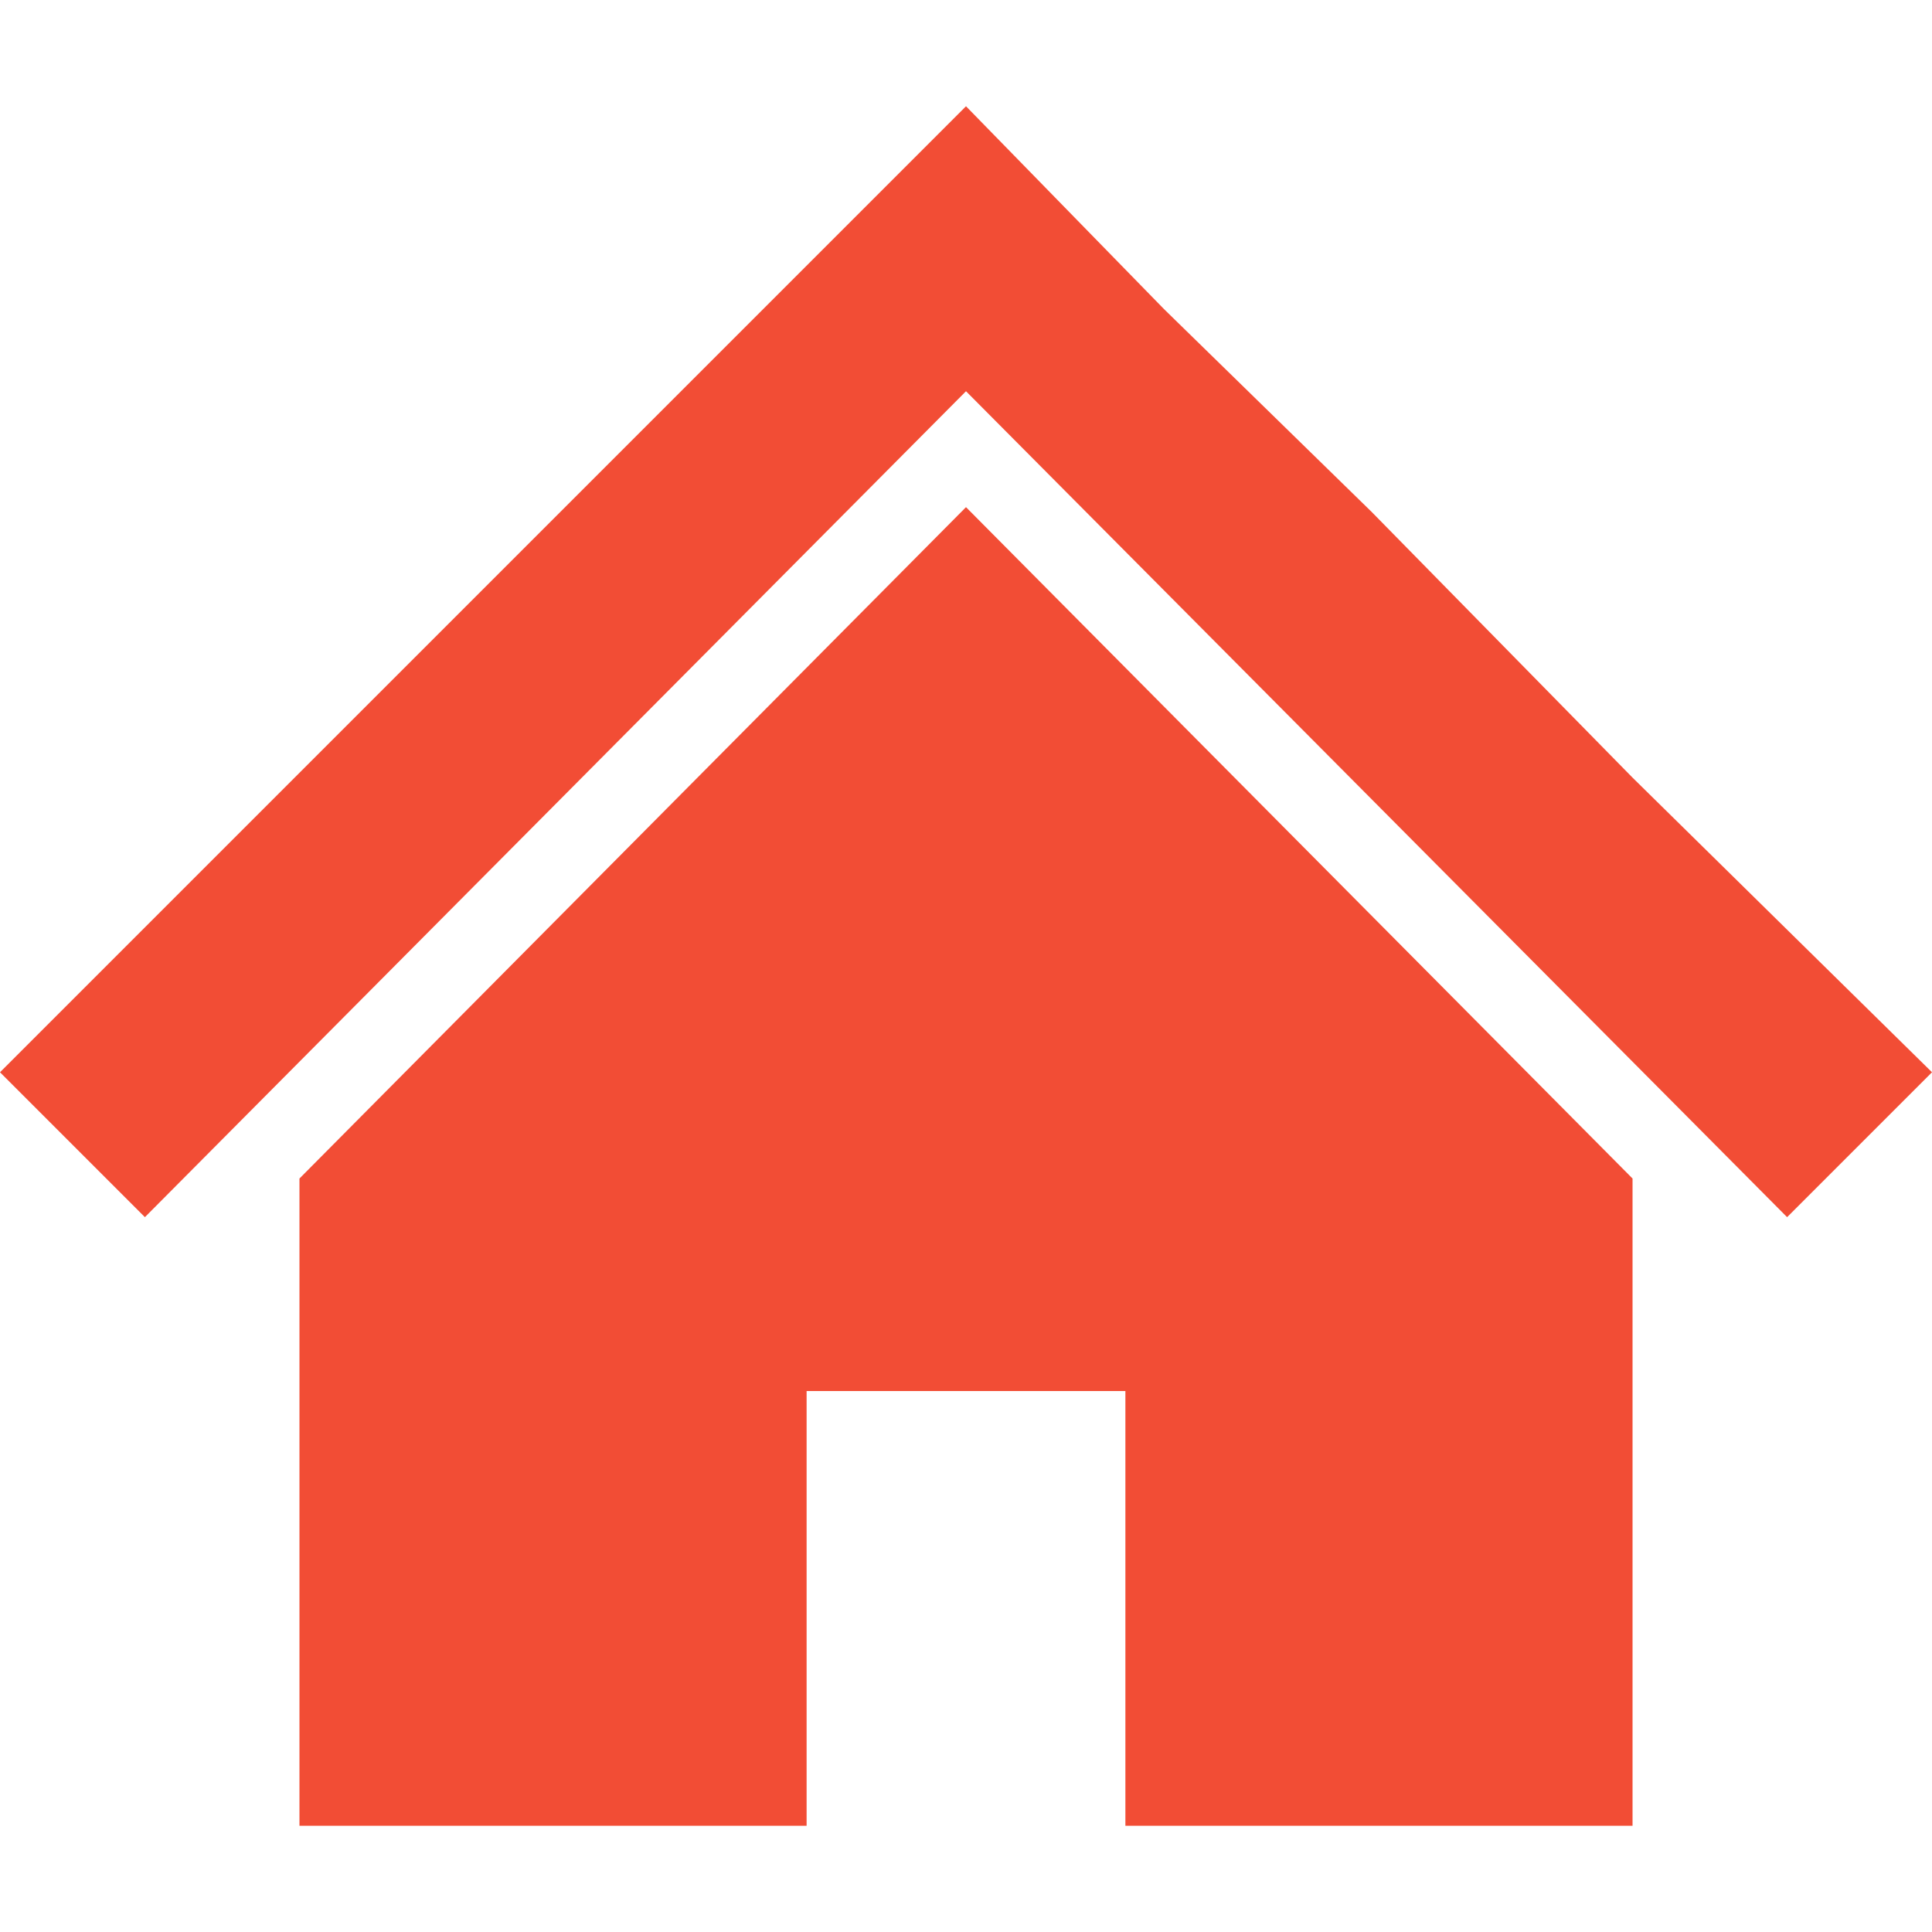 <?xml version="1.0" encoding="utf-8"?>
<!-- Generator: Adobe Illustrator 24.1.2, SVG Export Plug-In . SVG Version: 6.00 Build 0)  -->
<svg version="1.1" id="レイヤー_1" xmlns="http://www.w3.org/2000/svg" xmlns:xlink="http://www.w3.org/1999/xlink" x="0px"
	 y="0px" width="40px" height="40px" viewBox="0 0 40 40" style="enable-background:new 0 0 40 40;" xml:space="preserve">
<style type="text/css">
	.st0{fill:#F24D35;}
</style>
<g>
	<polygon class="st0" points="33.8,16.1 28.4,10.6 24.1,6.4 20,2.2 0,22.2 3,25.2 20,8.1 37,25.2 40,22.2 	"/>
	<polygon class="st0" points="6.2,24.4 6.2,37.8 16.7,37.8 16.7,28.8 23.3,28.8 23.3,37.8 33.8,37.8 33.8,24.4 20,10.5 	"/>
</g>
</svg>
